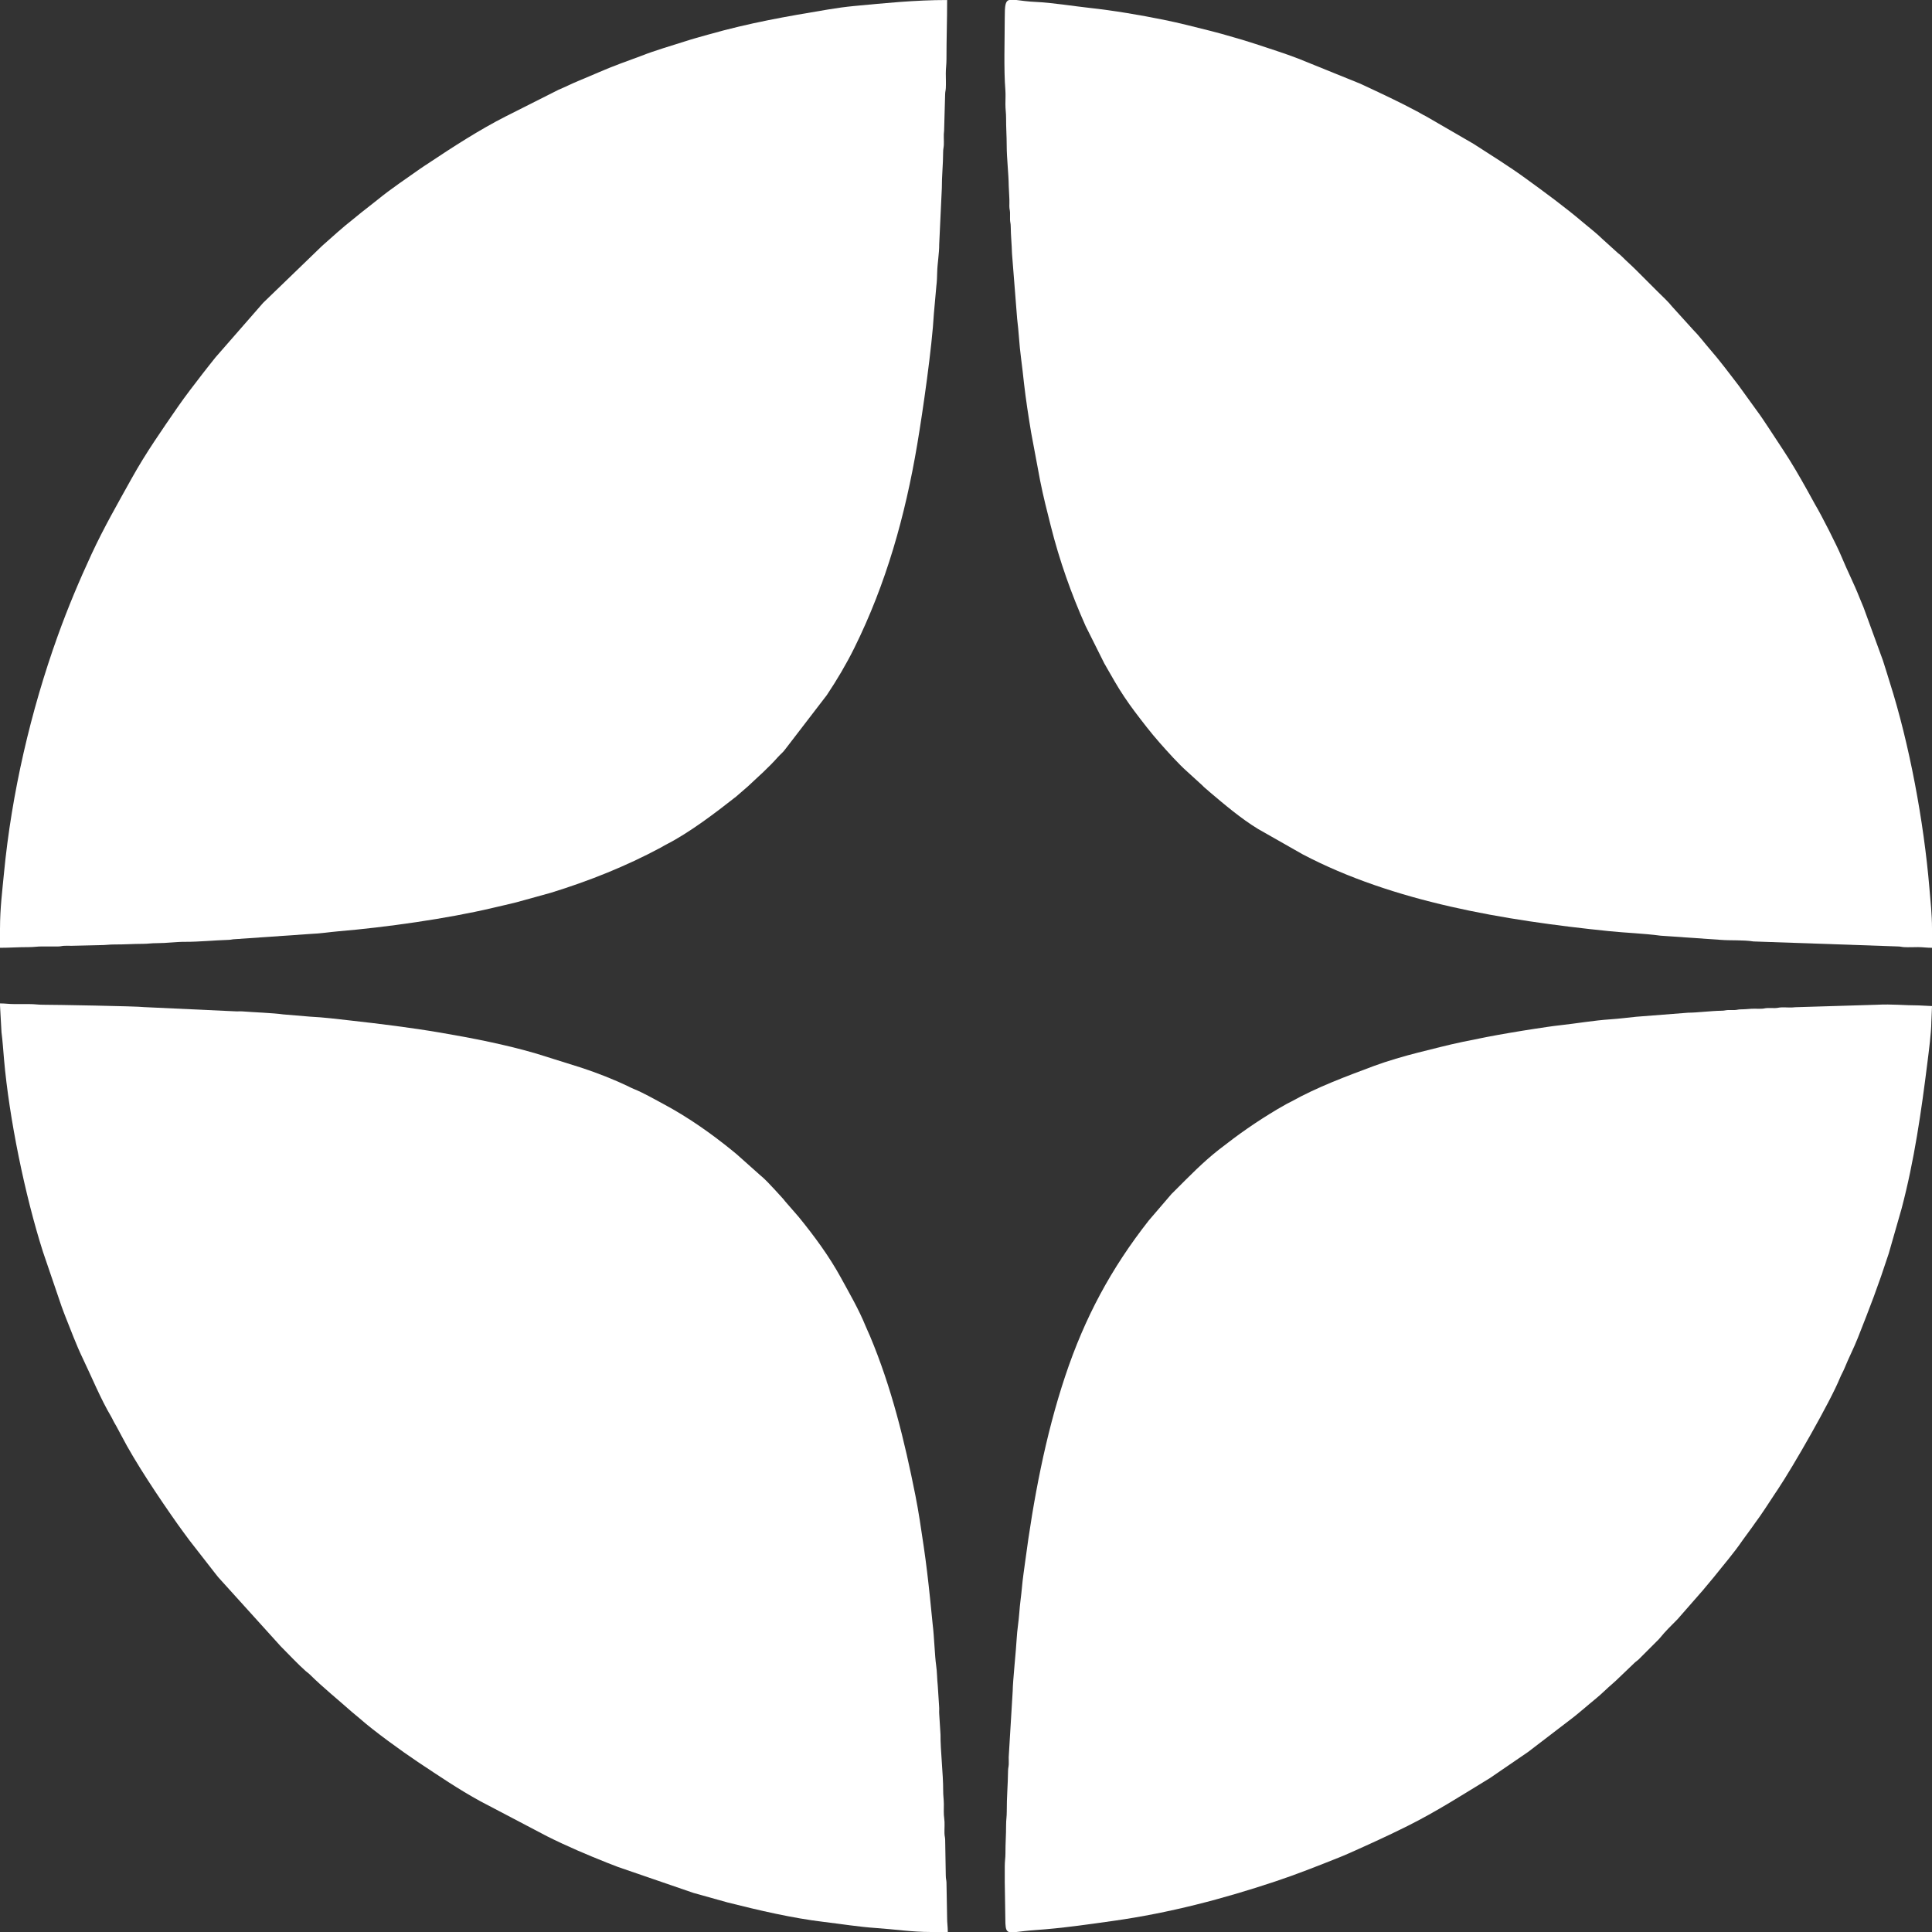 <?xml version="1.0" encoding="UTF-8"?> <!-- Creator: CorelDRAW --> <svg xmlns="http://www.w3.org/2000/svg" xmlns:xlink="http://www.w3.org/1999/xlink" xmlns:xodm="http://www.corel.com/coreldraw/odm/2003" xml:space="preserve" width="246.973mm" height="246.973mm" style="shape-rendering:geometricPrecision; text-rendering:geometricPrecision; image-rendering:optimizeQuality; fill-rule:evenodd; clip-rule:evenodd" viewBox="0 0 4228.05 4228.05"><rect x="0" y="0" width="4228.05" height="4228.05" fill="#333333" stroke="none"/> <defs> <style type="text/css"> <![CDATA[ .fil0 {fill:white} ]]> </style> </defs> <g id="Слой_x0020_1">  <g id="_1895894473552"> <path class="fil0" d="M-0 2030.68l0 43.48c21.18,0 39.79,-1.5 62.33,-1.45 12.38,0.03 18.94,-1.54 30.42,-1.47 11.07,0.06 22.37,0.21 33.41,0.08 7.48,-0.09 7.98,-1.17 14.43,-1.51 4.98,-0.27 10.87,0.01 15.95,0.01l62.33 -1.45c12.81,0.03 19.63,-1.52 31.88,-1.46 22.31,0.11 40.15,-1.36 62.39,-1.39 10.25,-0.02 18.26,-1.53 30.39,-1.5 21.1,0.06 41.84,-3.06 62.31,-2.92 27.91,0.19 65.42,-3.46 94.28,-4.28 7.18,-0.21 7.23,-1.35 14.4,-1.54l166.73 -11.56c18.92,-0.59 41.16,-4.13 59.56,-5.67 102.4,-8.56 237.88,-27.63 337.29,-51.16 17.13,-4.06 33.99,-7.76 51.62,-12.16l76.06 -21.05c83.24,-25.73 163.7,-57.73 240.31,-98.86 4.51,-2.42 6.26,-3.82 11.11,-6.28 51.42,-26.08 108.83,-69.97 153.99,-105.46l25.61 -22.22c22.29,-20.86 45.71,-41.47 65.97,-64.48 2.61,-2.96 5.1,-5.14 7.97,-7.98 3.59,-3.55 4.3,-4.33 7.49,-8.45l91.28 -118.89c21.86,-32.79 42.24,-67.09 59.82,-102.52 69.97,-141.08 111.68,-289.84 137.99,-446.14 12.44,-73.92 32.35,-212.57 36.47,-286.76l5.36 -59.87c1.24,-9.31 1.6,-20.77 1.82,-30.07 0.46,-19.36 4.58,-41.7 4.4,-60.82l5.77 -123.23c-0.13,-26.23 2.82,-52.53 2.85,-78.31 0.01,-7.97 1.15,-9.32 1.51,-15.89 0.56,-10.36 -0.91,-21.25 0.6,-31.28l2.23 -78.94c0.09,-7.48 1.17,-7.98 1.52,-14.43 0.54,-9.97 0,-21.77 -0.04,-31.93 -0.05,-11.05 1.49,-19.21 1.48,-31.85 -0.03,-44.15 1.45,-84.25 1.45,-129 -69.71,0 -136.04,6.74 -204.24,13.18 -17.81,1.68 -38.24,4.53 -56.24,7.54 -93.51,15.63 -170.38,28.88 -263.61,55.27 -17.27,4.89 -32.56,8.96 -49.35,14.43 -32.17,10.47 -64.31,19.32 -95.78,31.77l-46.59 17.19c-30.21,11.16 -60.43,25.03 -90.28,37.27 -15.48,6.35 -28.58,13.24 -44.12,19.65l-115.62 58.31c-56.68,28.72 -115.74,66.89 -168.79,102.25 -6.61,4.41 -12.92,8.36 -19.13,12.76 -30.8,21.87 -62.95,43.14 -92.32,67.12 -12.12,9.9 -23.48,18.24 -35.69,28.08 -6.39,5.15 -11.06,9.23 -17.57,14.32 -23.86,18.63 -45.99,38.99 -68.59,58.96l-129.01 124.65 -104.08 119.14c-9.74,12.4 -18.85,23.45 -28.15,35.63 -18.51,24.23 -37.12,47.83 -54.51,73.04 -34.95,50.64 -70.18,101.09 -100.15,154.96 -30.57,54.96 -61.89,109.53 -88.39,166.71 -27.01,58.3 -51.89,117.32 -74.21,179.44 -59.02,164.19 -100.95,344.74 -117.72,520.04 -3.64,38.08 -8.56,76.93 -8.56,118.99z"></path> <path class="fil0" d="M2198.82 39.14c0,46.53 -2.33,113.29 1.37,158.07 0.74,8.96 0.09,21.07 0.08,30.36 -0.01,12.27 1.53,19.57 1.48,30.4 -0.09,22.23 1.34,39.13 1.37,60.96 0.04,28.01 4.12,60.72 4.46,88.31l1.4 29.04c0.25,4.66 -0.12,9.85 -0.07,14.56 0.09,7.48 1.17,7.98 1.52,14.43 0.28,5.16 -0.29,10.8 -0.02,15.96 0.35,6.46 1.44,6.94 1.51,14.43 0.21,20.67 2.23,38.75 2.8,59.53l11.24 142.41c3.61,28.04 4.6,57.39 8.48,85.73 2.63,19.23 4.4,37.05 6.54,55.78 4.05,35.47 9.91,73.26 15.62,107.59l19.65 105c6.96,35.19 14.99,66.2 23.44,99.77 18.96,75.38 44.69,148.12 75.99,218.25l41.05 82.16c2.31,4.33 3.47,5.53 5.8,10.14l16.96 29.42c12.06,21 28.83,45.97 43.43,65.28 17.54,23.21 35.47,46.68 54.73,68.48 17.7,20.03 41.66,46.85 60.88,63.78l32.62 29.71c2.87,2.91 4.12,4.41 7.48,7.02 4.17,3.23 4.85,4.32 8.52,7.42 33.24,28.12 68.73,58.28 105.99,80.99l97.96 55.68c198.2,104 439.35,144.3 669.87,167.91 37.27,3.82 75.95,4.99 113.23,9.98l130.13 9.02c24.07,1.96 48.62,-0.14 73.23,3.59l315.2 10.93c7.48,0.09 7.98,1.17 14.43,1.51 9.61,0.52 20.71,-0.07 30.49,-0.06 10.2,0.01 18.32,1.5 30.39,1.5l0 -42.04c0,-31.2 -3.16,-58.62 -5.67,-88.54 -12.25,-145.71 -43.81,-315.49 -86.92,-450.82 -5.16,-16.22 -9.53,-31.53 -14.85,-47.48l-42.26 -115.73c-3.3,-8.23 -6.12,-14.44 -9.33,-22.56 -11.89,-30.08 -26.65,-58.87 -38.93,-88.62 -9.74,-23.58 -43.44,-90.22 -57.98,-114.51l-17 -30.83c-16.8,-30.04 -34.12,-60.27 -53.17,-88.88l-31.61 -48.11c-8.73,-13.1 -16.56,-25.26 -25.97,-37.8l-39.53 -54.69c-20.7,-26.93 -41.17,-54.45 -63.47,-80.03 -12.08,-13.86 -23.23,-29.08 -36.22,-42.05l-45.49 -50.18c-9.39,-11.77 -20.63,-21.79 -31.31,-32.47l-47.11 -47.11c-11.13,-11.13 -21.56,-20.09 -32.59,-31.18 -3.43,-3.45 -4.29,-3.81 -7.85,-6.65l-33.48 -30.3c-13.19,-13.11 -27.93,-24.09 -42.11,-36.16 -40.49,-34.44 -83.18,-65.57 -126.28,-96.93 -36.95,-26.88 -75.84,-50.92 -114.18,-75.7l-100.01 -57.98c-3.88,-2.36 -6.04,-3.4 -10.37,-5.58 -4.6,-2.32 -5.8,-3.5 -10.12,-5.82 -41.74,-22.48 -84.5,-42.25 -127.55,-62.33l-135.16 -54.72c-31.77,-12.26 -61.77,-21.38 -93.92,-32.18 -16.38,-5.5 -32.75,-10.17 -48.9,-14.87 -16.75,-4.88 -32.43,-9.44 -49.98,-13.8 -34.03,-8.45 -66.96,-17.14 -101.91,-24.19 -52.08,-10.51 -109.23,-20.27 -163.67,-26.21 -33.02,-3.6 -82.01,-11.39 -114.75,-12.8 -19.89,-0.85 -34.12,-3.16 -44.3,-4.34l-15.66 0c-8.49,2.48 -9.62,12.15 -9.62,39.14z"></path> <path class="fil0" d="M-0 2200.27l3.3 59.03c2.34,17.55 3.83,39.85 5.44,58.33 11.28,129.78 45.84,298.12 85.3,422l40.54 118.9c2.99,8.04 5.75,15.84 8.71,23.18 12.09,30.05 23.35,60.87 37.41,90.14 19.28,40.13 40.27,91.05 62.2,127.68 2.34,3.91 3.37,6.39 5.43,10.52 2.27,4.56 3.47,5.99 5.79,10.15 4.03,7.21 7.58,13.9 11.12,20.76 30.93,59.9 83.85,138.44 123.2,194.23 8.73,12.38 17.32,23.73 26.32,36l55.86 71.69c2.58,3.05 4.53,5.64 7.06,8.88l136.29 150.7c16.84,16.84 38.24,39.8 55.32,54.84 3.55,3.13 5.12,3.68 8.72,7.23 29.26,28.95 61.28,54.54 92.02,81.91 5.9,5.25 11.48,9.22 17.39,14.5 30.01,26.76 93.61,72.75 126.89,94.88 44.85,29.82 89.66,60.3 137.04,86.18l146.38 76.84c42.85,21.46 87.16,40.3 131.83,58.05 7.95,3.16 15.69,5.96 22.99,8.9l165.03 56.74 74.78 20.89c68.39,17.2 141.18,34.29 211.02,42.64 38.61,4.61 75.91,10.76 114.21,13.35 40.21,2.71 78.16,8.65 118.91,8.65l37.69 0c0,-12.25 -1.53,-19.59 -1.48,-30.4l-1.41 -78.31c-0.35,-6.45 -1.42,-6.95 -1.51,-14.43l-1.34 -78.38c-0.21,-7.15 -1.33,-7.24 -1.54,-14.4 -0.32,-10.82 1.02,-22.3 -0.56,-32.77 -1.45,-9.58 -0.77,-20.79 -0.79,-31.1 -0.02,-10.29 -1.56,-18.21 -1.49,-30.4 0.2,-34.1 -6.17,-88.94 -5.82,-121.73l-2.81 -45.02c-0.47,-5.68 0.34,-11.45 -0.29,-17.11l-2.9 -44.93c-1.55,-13.86 -1.47,-30.55 -3.52,-44.31 -2.98,-19.91 -4.37,-64.27 -7.45,-88.21l-5.96 -59.27c-4.11,-39.34 -8.3,-75.54 -13.92,-113.64 -5.6,-38 -10.96,-75.1 -18.09,-110.91 -23.81,-119.54 -52.24,-236.55 -99.3,-348.58 -3.38,-8.05 -6.58,-14.38 -9.74,-22.15 -15.03,-36.92 -35.38,-71.72 -54.38,-106.51 -25.4,-46.53 -58.73,-91.54 -92.15,-132.52l-29.68 -34.1c-3.17,-3.78 -3.59,-4.97 -7.29,-8.65l-15.22 -16.67c-9.66,-10.44 -21.84,-23.72 -32.78,-32.45l-50.57 -45.09c-3.16,-2.81 -5.47,-4.55 -8.74,-7.21 -47.59,-38.78 -98.72,-74.59 -153.01,-103.55 -20.42,-10.89 -41.95,-23.44 -63.5,-32.17 -4.7,-1.91 -6.39,-2.87 -10.89,-5.05 -33.12,-16.03 -68.54,-29.74 -103.59,-41.35l-98.2 -30.8c-67.07,-19.73 -140.76,-34.14 -210.53,-46.02 -64.76,-11.03 -130.6,-19.11 -196.68,-26.54 -28.82,-3.24 -58.32,-6.96 -88.65,-8.46l-58.84 -4.93c-20.54,-3.06 -65.94,-4.66 -89.11,-6.56 -5.1,-0.42 -10.69,0.27 -15.79,-0.15l-199.49 -9.23c-13.04,-1.97 -199.4,-5.24 -220.96,-5.15 -10.84,0.04 -18.13,-1.5 -30.4,-1.48 -10.63,0.01 -21.26,-0.02 -31.89,0 -12.81,0.03 -19.59,-1.45 -31.89,-1.45l0 4.35z"></path> <path class="fil0" d="M2198.82 4116.44l1.44 92.77c0.65,11.89 2.15,17.09 7.88,18.83l16.37 0c9.68,-1.04 23.29,-3 42.48,-4.3 55.22,-3.73 115.6,-12.45 169.79,-20.09 122.61,-17.29 239.35,-48.01 354.32,-86.31 47.07,-15.68 92.21,-33.57 138.04,-51.84 7.38,-2.94 14.61,-5.96 22.44,-9.44 43.87,-19.51 86.66,-38.99 129.49,-60.39 62.43,-31.2 120.25,-68.33 179.59,-104.51l83.46 -57.14 98.53 -75.41c5.98,-4.76 11.7,-9.28 17.53,-14.36 3.31,-2.88 5.5,-4.46 8.7,-7.25 13.89,-12.11 29.01,-23.45 42.1,-36.17 11.1,-10.78 22.47,-19.52 33.31,-30.47l32.59 -31.19c3.57,-3.44 5.23,-3.94 8.74,-7.2l39.12 -39.15c2.99,-2.98 5.26,-4.9 7.83,-8.12 11.59,-14.53 25.49,-27.9 38.59,-41.13l51.43 -58.73c3.35,-3.61 4.22,-4.91 7.33,-8.61l21.11 -25.28c20.84,-26.32 43.34,-52.06 62.23,-79.82l20.18 -27.65c2.57,-3.45 4.02,-5.89 6.6,-9.34 15.84,-21.14 29.92,-43.68 44.51,-65.65 2.2,-3.32 3.9,-5.83 6.4,-9.55 32.28,-48.2 114.69,-191.57 135.87,-243.89 2.84,-7.02 6.9,-13.68 9.74,-20.7 9.02,-22.28 20.39,-44.15 29.19,-66.47 27.32,-69.21 43.42,-110.57 67.6,-184.61l28.08 -98.02c27.78,-104.94 43.32,-213.25 56.79,-321.52 2.97,-23.87 8.21,-63.17 8.4,-87.26l1.47 -34.76 -28.99 -1.45c-31.06,0.02 -58.71,-3.22 -91.32,-1.46l-178.67 5.41c-9.79,1.34 -20.15,0.05 -30.09,0.35 -7.16,0.21 -7.25,1.33 -14.4,1.54 -5.24,0.16 -10.79,-0.25 -16.04,-0.09 -6.93,0.21 -6.62,1.16 -12.99,1.5 -5,0.27 -10.89,-0.02 -15.98,-0.04 -10.42,-0.04 -17.3,1.31 -29.01,1.43 -7.01,0.07 -7.56,0.98 -13.07,1.43 -5.1,0.42 -10.75,-0.2 -15.87,0.07 -6.46,0.35 -6.94,1.44 -14.43,1.51 -21.17,0.21 -55.7,4.43 -72.53,4.29l-114.28 8.93c-18.01,1.88 -38.03,4.36 -56.71,5.62 -36.49,2.46 -73.53,9.01 -110.21,13 -18.2,1.98 -36.05,4.94 -54.66,7.67 -17.21,2.53 -35.5,5.66 -53.64,8.69 -34.45,5.75 -69.92,12.76 -103.44,19.76 -34.28,7.16 -66.06,15.65 -99.32,23.88 -26.39,6.53 -69.01,19.04 -94.58,28.63 -61.97,23.23 -124.6,46.24 -182.38,78.53 -3.87,2.16 -7.02,3.35 -10.55,5.4 -6.35,3.69 -12.63,7.04 -19.37,11.07 -48.21,28.85 -83.75,53.9 -127.72,88.24 -34.65,27.06 -65.07,58.36 -96.12,89.41 -2.98,2.98 -5.08,4.9 -8,7.94l-49.52 57.74c-82.81,105.42 -140.42,212.79 -183.27,341.43 -43.05,129.23 -69.53,269.76 -87.59,406.67 -2.19,16.6 -5.29,36.75 -6.77,54.1 -1.62,18.9 -4.59,37.13 -5.89,56.44 -1.22,18.13 -4.82,38.41 -5.72,56.61 -1.12,22.8 -8.67,94.93 -8.72,114.48l-8.75 144.89c-0.06,5.18 0.34,10.89 0.07,16.01 -0.35,6.45 -1.42,6.95 -1.51,14.43 -0.39,31.28 -3,57.14 -2.82,88.49 0.07,11.48 -1.5,18.04 -1.47,30.42 0.05,21.34 -1.5,38.66 -1.41,60.91 0.04,10.64 -1.51,17.06 -1.49,28.95 0.02,10.63 0,21.26 0,31.89z"></path> </g> </g> </svg> 